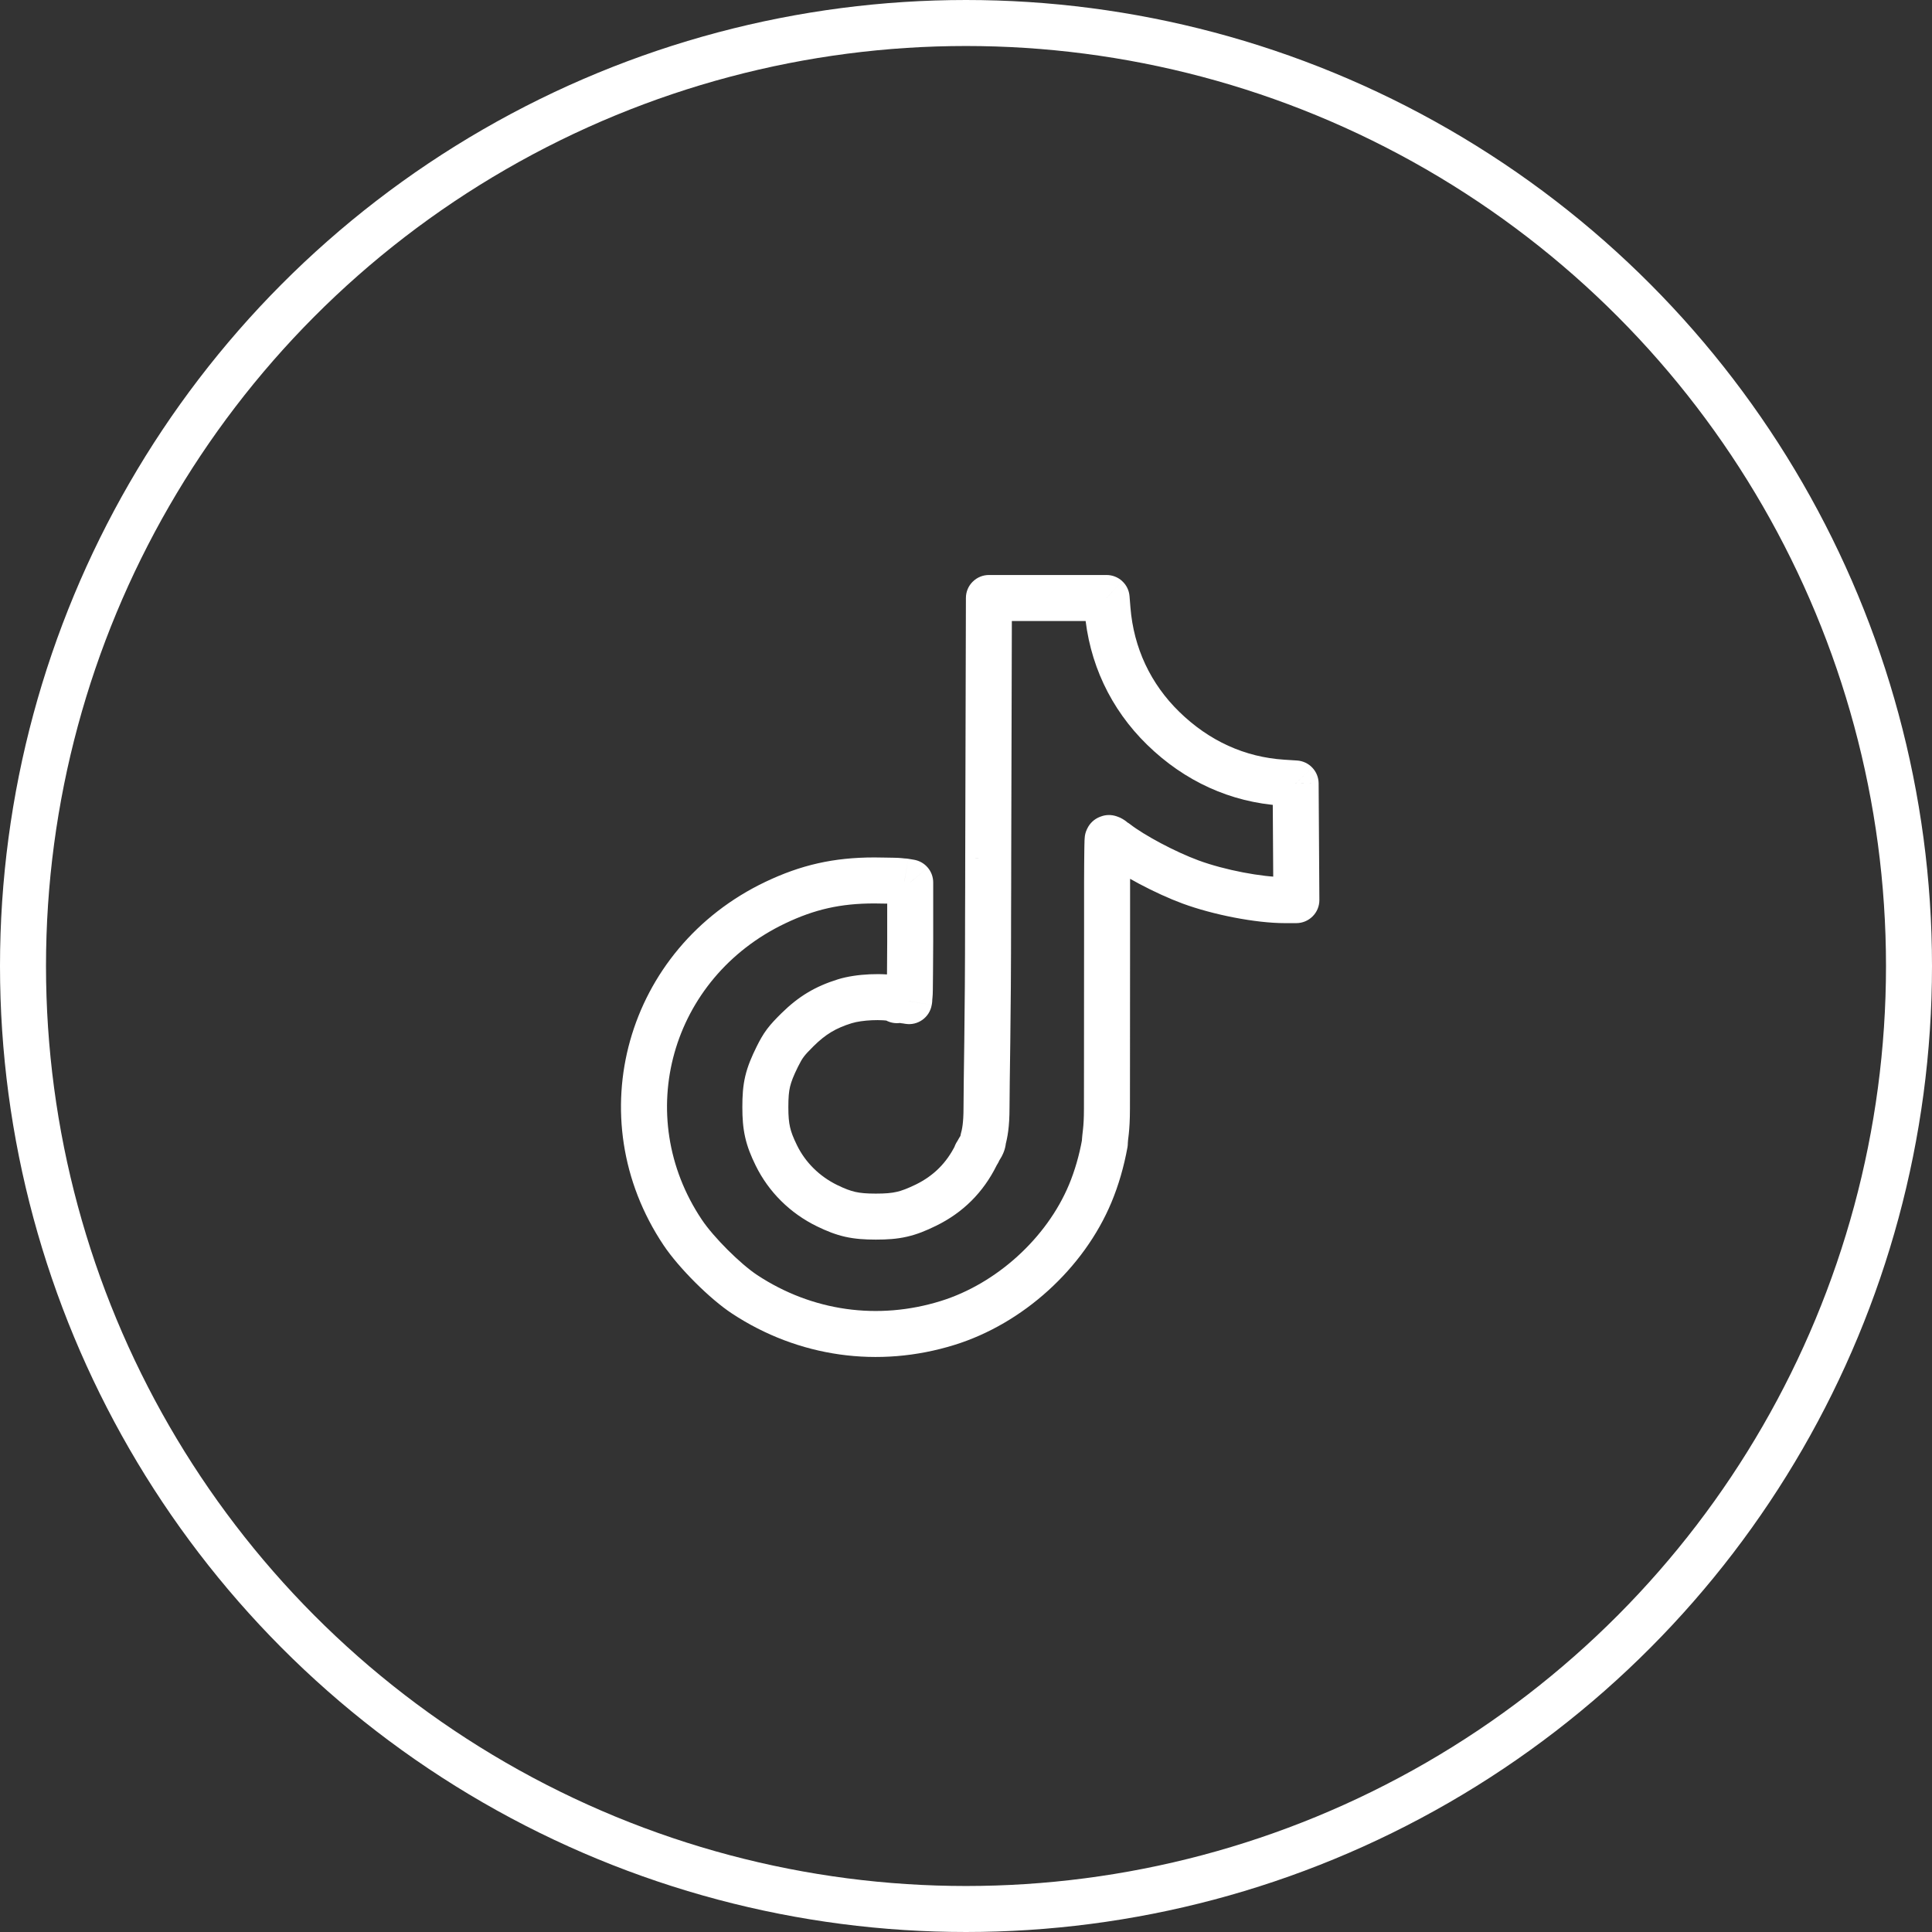 <svg width="42" height="42" viewBox="0 0 42 42" fill="none" xmlns="http://www.w3.org/2000/svg">
<rect x="0" y="0" width="42" height="42" fill="#333333" stroke="none"/>
<circle cx="21" cy="21" r="20.5" stroke="white"/>
<path d="M24.605 18.273C24.605 17.997 24.381 17.773 24.105 17.773C23.829 17.773 23.605 17.997 23.605 18.273H24.605ZM23.6 18.494C23.6 18.77 23.824 18.994 24.1 18.994C24.376 18.994 24.6 18.77 24.6 18.494H23.6ZM19.01 21.638C18.952 21.908 19.124 22.174 19.394 22.232C19.664 22.29 19.93 22.118 19.988 21.848L19.01 21.638ZM18.366 21.767L18.514 22.244L18.514 22.244L18.366 21.767ZM17.338 22.384L17.689 22.74H17.689L17.338 22.384ZM17.073 22.674L16.673 22.374L16.673 22.374L17.073 22.674ZM16.897 22.974L17.345 23.195L17.345 23.195L16.897 22.974ZM16.689 23.508L16.202 23.392L16.202 23.392L16.689 23.508ZM16.687 24.615L16.2 24.726L16.687 24.615ZM16.876 25.117L17.326 24.897L17.326 24.897L16.876 25.117ZM17.982 26.211L17.763 26.661H17.763L17.982 26.211ZM18.485 26.399L18.376 26.887L18.376 26.887L18.485 26.399ZM19.604 26.398L19.715 26.885H19.715L19.604 26.398ZM20.129 26.199L19.91 25.75L19.91 25.75L20.129 26.199ZM21.216 25.117L21.664 25.339C21.699 25.27 21.716 25.194 21.716 25.117H21.216ZM21.266 25.02L20.824 24.786C20.786 24.858 20.766 24.939 20.766 25.02H21.266ZM21.371 24.777L20.889 24.642C20.877 24.686 20.871 24.732 20.871 24.777H21.371ZM21.483 18.662L20.983 18.66V18.662H21.483ZM24.077 13.249L23.579 13.289L23.579 13.289L24.077 13.249ZM25.287 15.833L25.637 15.475L25.637 15.475L25.287 15.833ZM27.886 17.014L27.853 17.513L27.853 17.513L27.886 17.014ZM25.883 19.174L26.056 18.705L26.056 18.705L25.883 19.174ZM24.263 18.314L24.57 17.92C24.483 17.851 24.374 17.814 24.263 17.814V18.314ZM24.173 18.249L24.547 17.917C24.514 17.88 24.475 17.848 24.433 17.822L24.173 18.249ZM24.139 18.229L24.399 17.801C24.367 17.782 24.334 17.767 24.299 17.755L24.139 18.229ZM24.108 18.218L24.268 17.744C24.157 17.707 24.036 17.709 23.927 17.752L24.108 18.218ZM24.089 18.225L23.908 17.759C23.788 17.806 23.691 17.897 23.636 18.013L24.089 18.225ZM24.079 18.246L23.626 18.034C23.599 18.092 23.583 18.155 23.58 18.22L24.079 18.246ZM24.076 18.309L23.576 18.282C23.576 18.291 23.576 18.3 23.576 18.309H24.076ZM24.018 24.849L24.511 24.937C24.516 24.908 24.518 24.878 24.518 24.849H24.018ZM23.7 25.947L24.161 26.14L24.161 26.14L23.7 25.947ZM20.599 28.761L20.747 29.238L20.747 29.238L20.599 28.761ZM16.188 28.138L16.463 27.72L16.463 27.72L16.188 28.138ZM14.842 26.794L14.427 27.072L14.427 27.072L14.842 26.794ZM16.858 19.62L16.643 19.169L16.643 19.169L16.858 19.62ZM19.66 19.162L19.743 18.669C19.715 18.665 19.688 18.662 19.66 18.662V19.162ZM19.767 21.729L20.261 21.81C20.265 21.784 20.267 21.756 20.267 21.729H19.767ZM19.762 21.764L19.681 22.257C19.953 22.302 20.21 22.117 20.255 21.845L19.762 21.764ZM19.683 21.751L19.764 21.257C19.737 21.253 19.71 21.251 19.683 21.251V21.751ZM19.787 19.183L20.167 18.859C20.091 18.769 19.985 18.71 19.869 18.69L19.787 19.183ZM19.787 19.184H20.287C20.287 19.065 20.245 18.95 20.168 18.86L19.787 19.184ZM28.182 19.567L28.535 19.921C28.63 19.827 28.683 19.698 28.682 19.564L28.182 19.567ZM28.181 19.568V20.068C28.314 20.068 28.441 20.015 28.534 19.922L28.181 19.568ZM24.056 13L24.394 12.631C24.302 12.547 24.181 12.5 24.056 12.5V13ZM24.057 13.001L24.555 12.96C24.545 12.834 24.488 12.717 24.394 12.632L24.057 13.001ZM28.165 17.032L28.528 16.688C28.441 16.596 28.323 16.541 28.197 16.533L28.165 17.032ZM28.166 17.032L28.666 17.029C28.665 16.902 28.616 16.78 28.528 16.688L28.166 17.032ZM21.498 13.001L21.146 12.645C21.051 12.739 20.998 12.866 20.998 12.999L21.498 13.001ZM21.498 13V12.5C21.366 12.5 21.24 12.552 21.147 12.645L21.498 13ZM23.605 18.273C23.605 18.273 23.605 18.274 23.605 18.278C23.605 18.281 23.605 18.286 23.605 18.292C23.604 18.298 23.604 18.305 23.604 18.313C23.604 18.322 23.603 18.331 23.603 18.341C23.602 18.381 23.6 18.433 23.6 18.494H24.6C24.6 18.448 24.601 18.409 24.602 18.375C24.603 18.366 24.603 18.358 24.603 18.35C24.604 18.342 24.604 18.333 24.604 18.326C24.605 18.311 24.605 18.292 24.605 18.273H23.605ZM24.6 18.494C24.6 18.448 24.601 18.409 24.602 18.375C24.603 18.366 24.603 18.358 24.603 18.35C24.604 18.342 24.604 18.333 24.604 18.326C24.605 18.311 24.605 18.292 24.605 18.273H23.605C23.605 18.273 23.605 18.274 23.605 18.277C23.605 18.281 23.605 18.285 23.605 18.292C23.604 18.298 23.604 18.305 23.604 18.313C23.604 18.321 23.603 18.331 23.603 18.34C23.602 18.38 23.6 18.432 23.6 18.494H24.6ZM19.988 21.848L19.993 21.821L19.016 21.61L19.01 21.638L19.988 21.848ZM18.514 22.244C18.742 22.174 19.163 22.154 19.401 22.205L19.608 21.226C19.204 21.141 18.61 21.168 18.218 21.289L18.514 22.244ZM17.689 22.74C17.95 22.483 18.171 22.351 18.514 22.244L18.218 21.289C17.72 21.444 17.361 21.66 16.987 22.028L17.689 22.74ZM17.474 22.973C17.514 22.919 17.57 22.858 17.689 22.74L16.987 22.028C16.863 22.151 16.761 22.256 16.673 22.374L17.474 22.973ZM17.345 23.195C17.403 23.079 17.436 23.023 17.474 22.973L16.673 22.374C16.582 22.496 16.517 22.615 16.449 22.752L17.345 23.195ZM17.175 23.623C17.202 23.512 17.248 23.392 17.345 23.195L16.449 22.752C16.338 22.976 16.254 23.174 16.202 23.392L17.175 23.623ZM17.138 24.069C17.138 23.857 17.149 23.733 17.175 23.623L16.202 23.392C16.15 23.612 16.138 23.825 16.138 24.069H17.138ZM17.175 24.504C17.15 24.395 17.138 24.27 17.138 24.069H16.138C16.138 24.307 16.152 24.515 16.2 24.726L17.175 24.504ZM17.326 24.897C17.241 24.724 17.199 24.611 17.175 24.504L16.2 24.726C16.248 24.938 16.325 25.128 16.427 25.336L17.326 24.897ZM18.201 25.762C17.814 25.573 17.507 25.268 17.326 24.897L16.427 25.336C16.709 25.913 17.18 26.378 17.763 26.661L18.201 25.762ZM18.594 25.911C18.484 25.886 18.37 25.844 18.201 25.762L17.763 26.661C17.971 26.762 18.162 26.839 18.376 26.887L18.594 25.911ZM19.039 25.948C18.834 25.948 18.705 25.936 18.594 25.911L18.376 26.887C18.587 26.934 18.798 26.948 19.039 26.948V25.948ZM19.493 25.91C19.381 25.936 19.253 25.948 19.039 25.948V26.948C19.284 26.948 19.498 26.935 19.715 26.885L19.493 25.91ZM19.91 25.75C19.723 25.84 19.605 25.885 19.493 25.91L19.715 26.885C19.933 26.836 20.13 26.755 20.348 26.648L19.91 25.75ZM20.768 24.895C20.577 25.281 20.295 25.561 19.91 25.75L20.348 26.648C20.933 26.363 21.375 25.922 21.664 25.339L20.768 24.895ZM20.766 25.02C20.766 24.953 20.781 24.898 20.794 24.86C20.808 24.823 20.823 24.797 20.832 24.782C20.841 24.767 20.849 24.757 20.85 24.755C20.851 24.754 20.853 24.752 20.847 24.759C20.843 24.764 20.835 24.775 20.825 24.788C20.815 24.802 20.801 24.822 20.787 24.848C20.76 24.896 20.716 24.991 20.716 25.117H21.716C21.716 25.225 21.679 25.302 21.661 25.334C21.652 25.351 21.643 25.363 21.639 25.369C21.636 25.374 21.633 25.377 21.636 25.373C21.636 25.373 21.644 25.363 21.651 25.354C21.659 25.344 21.672 25.326 21.685 25.303C21.699 25.281 21.718 25.247 21.734 25.202C21.751 25.157 21.766 25.095 21.766 25.02H20.766ZM20.871 24.777C20.871 24.747 20.876 24.719 20.883 24.698C20.889 24.678 20.895 24.667 20.894 24.668C20.894 24.668 20.893 24.67 20.89 24.676C20.886 24.682 20.882 24.688 20.876 24.698C20.87 24.708 20.862 24.721 20.853 24.735C20.845 24.749 20.835 24.767 20.824 24.786L21.708 25.254C21.71 25.251 21.713 25.246 21.725 25.226C21.735 25.21 21.756 25.177 21.775 25.142C21.816 25.065 21.871 24.94 21.871 24.777H20.871ZM20.946 24.084C20.946 24.415 20.913 24.56 20.889 24.642L21.852 24.913C21.903 24.731 21.946 24.495 21.946 24.084H20.946ZM20.98 19.885C20.98 21.069 20.972 21.956 20.963 22.627C20.955 23.295 20.946 23.759 20.946 24.084H21.946C21.946 23.768 21.955 23.319 21.963 22.64C21.972 21.965 21.98 21.074 21.98 19.885H20.98ZM20.983 18.662C20.983 18.881 20.983 19.091 20.982 19.295C20.981 19.499 20.98 19.696 20.98 19.885H21.98C21.98 19.698 21.981 19.503 21.982 19.299C21.983 19.095 21.983 18.883 21.983 18.662H20.983ZM20.998 12.999L20.983 18.66L21.983 18.663L21.998 13.002L20.998 12.999ZM24.056 12.5H21.498V13.5H24.056V12.5ZM24.575 13.209L24.555 12.96L23.559 13.041L23.579 13.289L24.575 13.209ZM25.637 15.475C25.012 14.865 24.646 14.085 24.575 13.209L23.579 13.289C23.668 14.405 24.139 15.411 24.938 16.191L25.637 15.475ZM27.918 16.515C27.064 16.46 26.287 16.109 25.637 15.475L24.938 16.191C25.751 16.984 26.75 17.441 27.853 17.513L27.918 16.515ZM28.197 16.533L27.918 16.515L27.853 17.513L28.133 17.531L28.197 16.533ZM28.682 19.564L28.666 17.029L27.666 17.036L27.682 19.57L28.682 19.564ZM27.926 20.068H28.181V19.068H27.926V20.068ZM25.71 19.643C26.369 19.886 27.3 20.068 27.926 20.068V19.068C27.436 19.068 26.622 18.914 26.056 18.705L25.71 19.643ZM23.955 18.708C24.361 19.025 25.126 19.428 25.71 19.643L26.056 18.705C25.543 18.516 24.875 18.157 24.57 17.92L23.955 18.708ZM24.173 18.249C23.799 18.581 23.799 18.581 23.799 18.581C23.799 18.581 23.799 18.581 23.799 18.581C23.799 18.581 23.799 18.581 23.799 18.581C23.799 18.581 23.799 18.581 23.8 18.582C23.8 18.582 23.8 18.582 23.8 18.583C23.801 18.583 23.802 18.584 23.803 18.585C23.804 18.587 23.806 18.589 23.808 18.591C23.812 18.595 23.817 18.601 23.823 18.607C23.835 18.619 23.853 18.637 23.875 18.657C23.895 18.674 23.93 18.703 23.974 18.73C24.001 18.747 24.11 18.814 24.263 18.814V17.814C24.339 17.814 24.397 17.832 24.428 17.844C24.46 17.857 24.484 17.87 24.497 17.878C24.521 17.893 24.535 17.905 24.536 17.906C24.54 17.91 24.541 17.911 24.541 17.911C24.542 17.912 24.542 17.912 24.543 17.913C24.543 17.913 24.544 17.914 24.545 17.915C24.545 17.915 24.545 17.915 24.546 17.916C24.546 17.916 24.546 17.916 24.546 17.916C24.546 17.917 24.547 17.917 24.547 17.917C24.547 17.917 24.547 17.917 24.547 17.917C24.547 17.917 24.547 17.917 24.547 17.917C24.547 17.917 24.547 17.917 24.173 18.249ZM23.879 18.656L23.913 18.676L24.433 17.822L24.399 17.801L23.879 18.656ZM23.948 18.692L23.979 18.702L24.299 17.755L24.268 17.744L23.948 18.692ZM24.27 18.692L24.289 18.684L23.927 17.752L23.908 17.759L24.27 18.692ZM24.532 18.459L24.541 18.438L23.636 18.013L23.626 18.034L24.532 18.459ZM24.575 18.336L24.578 18.273L23.58 18.22L23.576 18.282L24.575 18.336ZM24.572 18.494C24.572 18.461 24.573 18.431 24.574 18.402C24.574 18.377 24.576 18.34 24.576 18.309H23.576C23.576 18.321 23.575 18.336 23.574 18.372C23.573 18.405 23.572 18.446 23.572 18.494H24.572ZM24.567 19.17C24.567 19.03 24.568 18.904 24.569 18.791C24.571 18.679 24.572 18.577 24.572 18.494H23.572C23.572 18.57 23.571 18.664 23.569 18.779C23.568 18.893 23.567 19.024 23.567 19.17H24.567ZM24.566 21.393C24.566 20.96 24.566 20.547 24.567 20.171C24.567 19.795 24.567 19.455 24.567 19.17H23.567C23.567 19.455 23.567 19.794 23.567 20.171C23.566 20.547 23.566 20.96 23.566 21.393H24.566ZM24.564 24.103C24.564 23.87 24.565 23.556 24.565 23.118C24.566 22.68 24.566 22.119 24.566 21.393H23.566C23.566 22.118 23.566 22.679 23.565 23.117C23.565 23.554 23.564 23.869 23.564 24.103H24.564ZM24.518 24.849C24.518 24.812 24.523 24.798 24.539 24.649C24.552 24.522 24.564 24.354 24.564 24.103H23.564C23.564 24.317 23.554 24.451 23.544 24.545C23.537 24.617 23.518 24.743 23.518 24.849H24.518ZM24.161 26.14C24.317 25.767 24.434 25.361 24.511 24.937L23.526 24.76C23.462 25.119 23.364 25.454 23.239 25.754L24.161 26.14ZM20.747 29.238C22.238 28.776 23.561 27.576 24.161 26.14L23.239 25.754C22.754 26.916 21.66 27.908 20.451 28.283L20.747 29.238ZM15.913 28.555C17.354 29.504 19.097 29.75 20.747 29.238L20.451 28.283C19.086 28.707 17.654 28.504 16.463 27.72L15.913 28.555ZM14.427 27.072C14.754 27.561 15.431 28.238 15.913 28.555L16.463 27.72C16.096 27.478 15.513 26.897 15.258 26.516L14.427 27.072ZM16.643 19.169C13.607 20.615 12.566 24.294 14.427 27.072L15.258 26.516C13.743 24.255 14.577 21.261 17.073 20.072L16.643 19.169ZM19.008 18.64C18.123 18.64 17.413 18.803 16.643 19.169L17.073 20.072C17.707 19.77 18.271 19.64 19.008 19.64V18.64ZM19.409 18.646C19.356 18.646 19.296 18.644 19.227 18.643C19.159 18.642 19.083 18.64 19.008 18.64V19.64C19.071 19.64 19.137 19.641 19.206 19.643C19.272 19.644 19.343 19.646 19.409 19.646V18.646ZM19.66 18.662C19.678 18.662 19.687 18.664 19.67 18.662C19.663 18.662 19.657 18.661 19.646 18.66C19.637 18.659 19.625 18.657 19.613 18.656C19.562 18.651 19.491 18.646 19.409 18.646V19.646C19.446 19.646 19.481 19.648 19.517 19.652C19.526 19.653 19.534 19.654 19.544 19.654C19.552 19.655 19.563 19.656 19.573 19.657C19.588 19.659 19.623 19.662 19.66 19.662V18.662ZM19.869 18.69L19.743 18.669L19.578 19.655L19.705 19.677L19.869 18.69ZM20.287 20.476V19.184H19.287V20.476H20.287ZM20.279 21.521C20.279 21.425 20.281 21.298 20.283 21.123C20.285 20.951 20.287 20.737 20.287 20.476H19.287C19.287 20.732 19.285 20.941 19.283 21.111C19.281 21.28 19.279 21.417 19.279 21.521H20.279ZM20.267 21.729C20.267 21.74 20.267 21.745 20.267 21.734C20.269 21.72 20.269 21.717 20.271 21.69C20.275 21.649 20.279 21.591 20.279 21.521H19.279C19.279 21.55 19.278 21.576 19.275 21.604C19.274 21.611 19.272 21.639 19.271 21.652C19.27 21.669 19.267 21.698 19.267 21.729H20.267ZM20.255 21.845L20.261 21.81L19.274 21.648L19.268 21.682L20.255 21.845ZM19.602 22.244L19.681 22.257L19.843 21.27L19.764 21.257L19.602 22.244ZM19.505 22.215C19.477 22.215 19.457 22.212 19.451 22.211C19.446 22.209 19.445 22.209 19.46 22.213C19.468 22.215 19.498 22.225 19.528 22.232C19.559 22.239 19.615 22.251 19.683 22.251V21.251C19.726 21.251 19.755 21.258 19.758 21.259C19.76 21.259 19.762 21.26 19.739 21.253C19.724 21.248 19.692 21.239 19.655 21.232C19.617 21.224 19.565 21.215 19.505 21.215V22.215ZM19.407 19.508L19.407 19.509L20.168 18.86L20.167 18.859L19.407 19.508ZM27.829 19.213L27.828 19.214L28.534 19.922L28.535 19.921L27.829 19.213ZM23.719 13.369L23.72 13.37L24.394 12.632L24.394 12.631L23.719 13.369ZM27.803 17.376L27.803 17.377L28.528 16.688L28.528 16.688L27.803 17.376ZM21.849 13.356L21.85 13.355L21.147 12.645L21.146 12.645L21.849 13.356Z" fill="white"/>
</svg>
